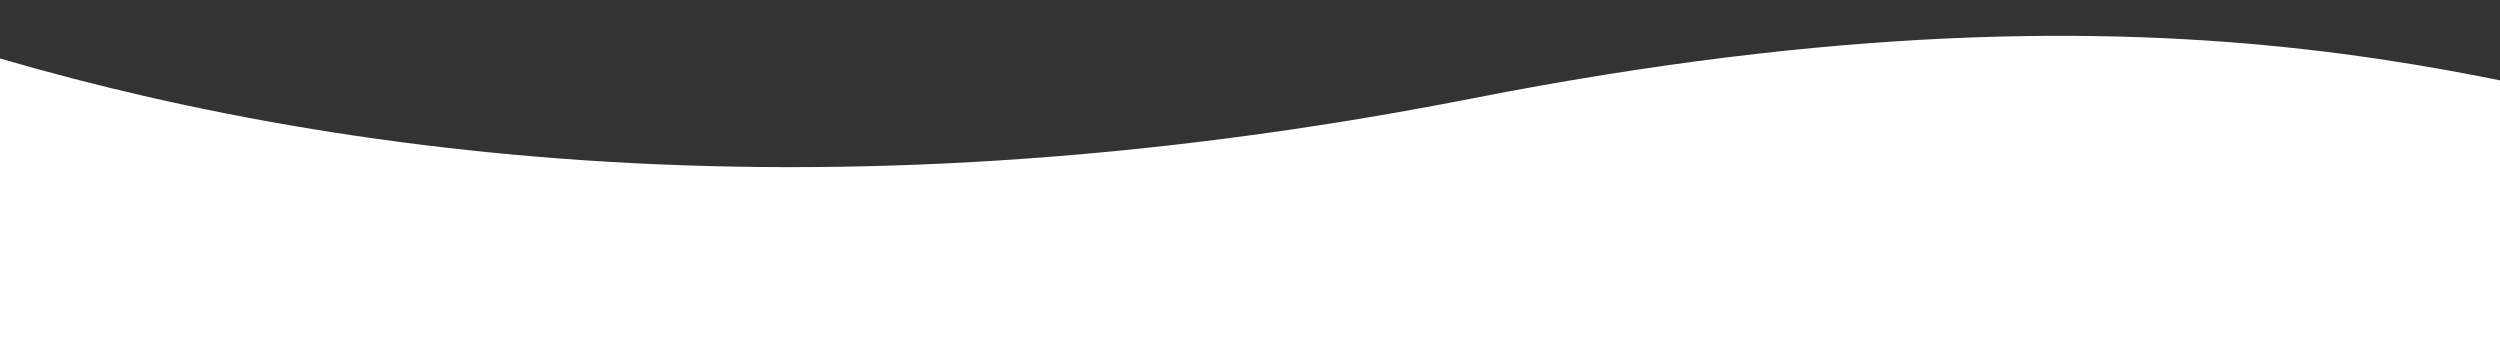 <svg xmlns="http://www.w3.org/2000/svg" xmlns:xlink="http://www.w3.org/1999/xlink" width="1500" height="209" viewBox="0 0 1500 209">
  <rect x="0" y="0" width="1500" height="209" fill="#333333" stroke="none"/>
  <defs>
    <clipPath id="clip-path">
      <rect id="長方形_196" data-name="長方形 196" width="1500" height="209" transform="translate(0 846)" fill="#fff"/>
    </clipPath>
  </defs>
  <g id="マスクグループ_17" data-name="マスクグループ 17" transform="translate(0 -846)" clip-path="url(#clip-path)">
    <g id="グループ_199" data-name="グループ 199">
      <path id="パス_396" data-name="パス 396" d="M396.305,7.11l-7.189,19c-54.265,144.329-170.679,323.057-162.331,766.87,7.769,408.933-91.369,705.53-197.116,904.945,35.355,18.718,71.694,28.253,108.182,28.385,197.939-3.927,372.054-272.319,430.99-664.355S558.075,243.776,396.305,7.11Z" transform="matrix(0.174, 0.985, -0.985, 0.174, 1625.523, 543.588)" fill="#fff"/>
      <rect id="長方形_195" data-name="長方形 195" width="1500" height="519" transform="translate(0 999)" fill="#fff"/>
    </g>
  </g>
</svg>
